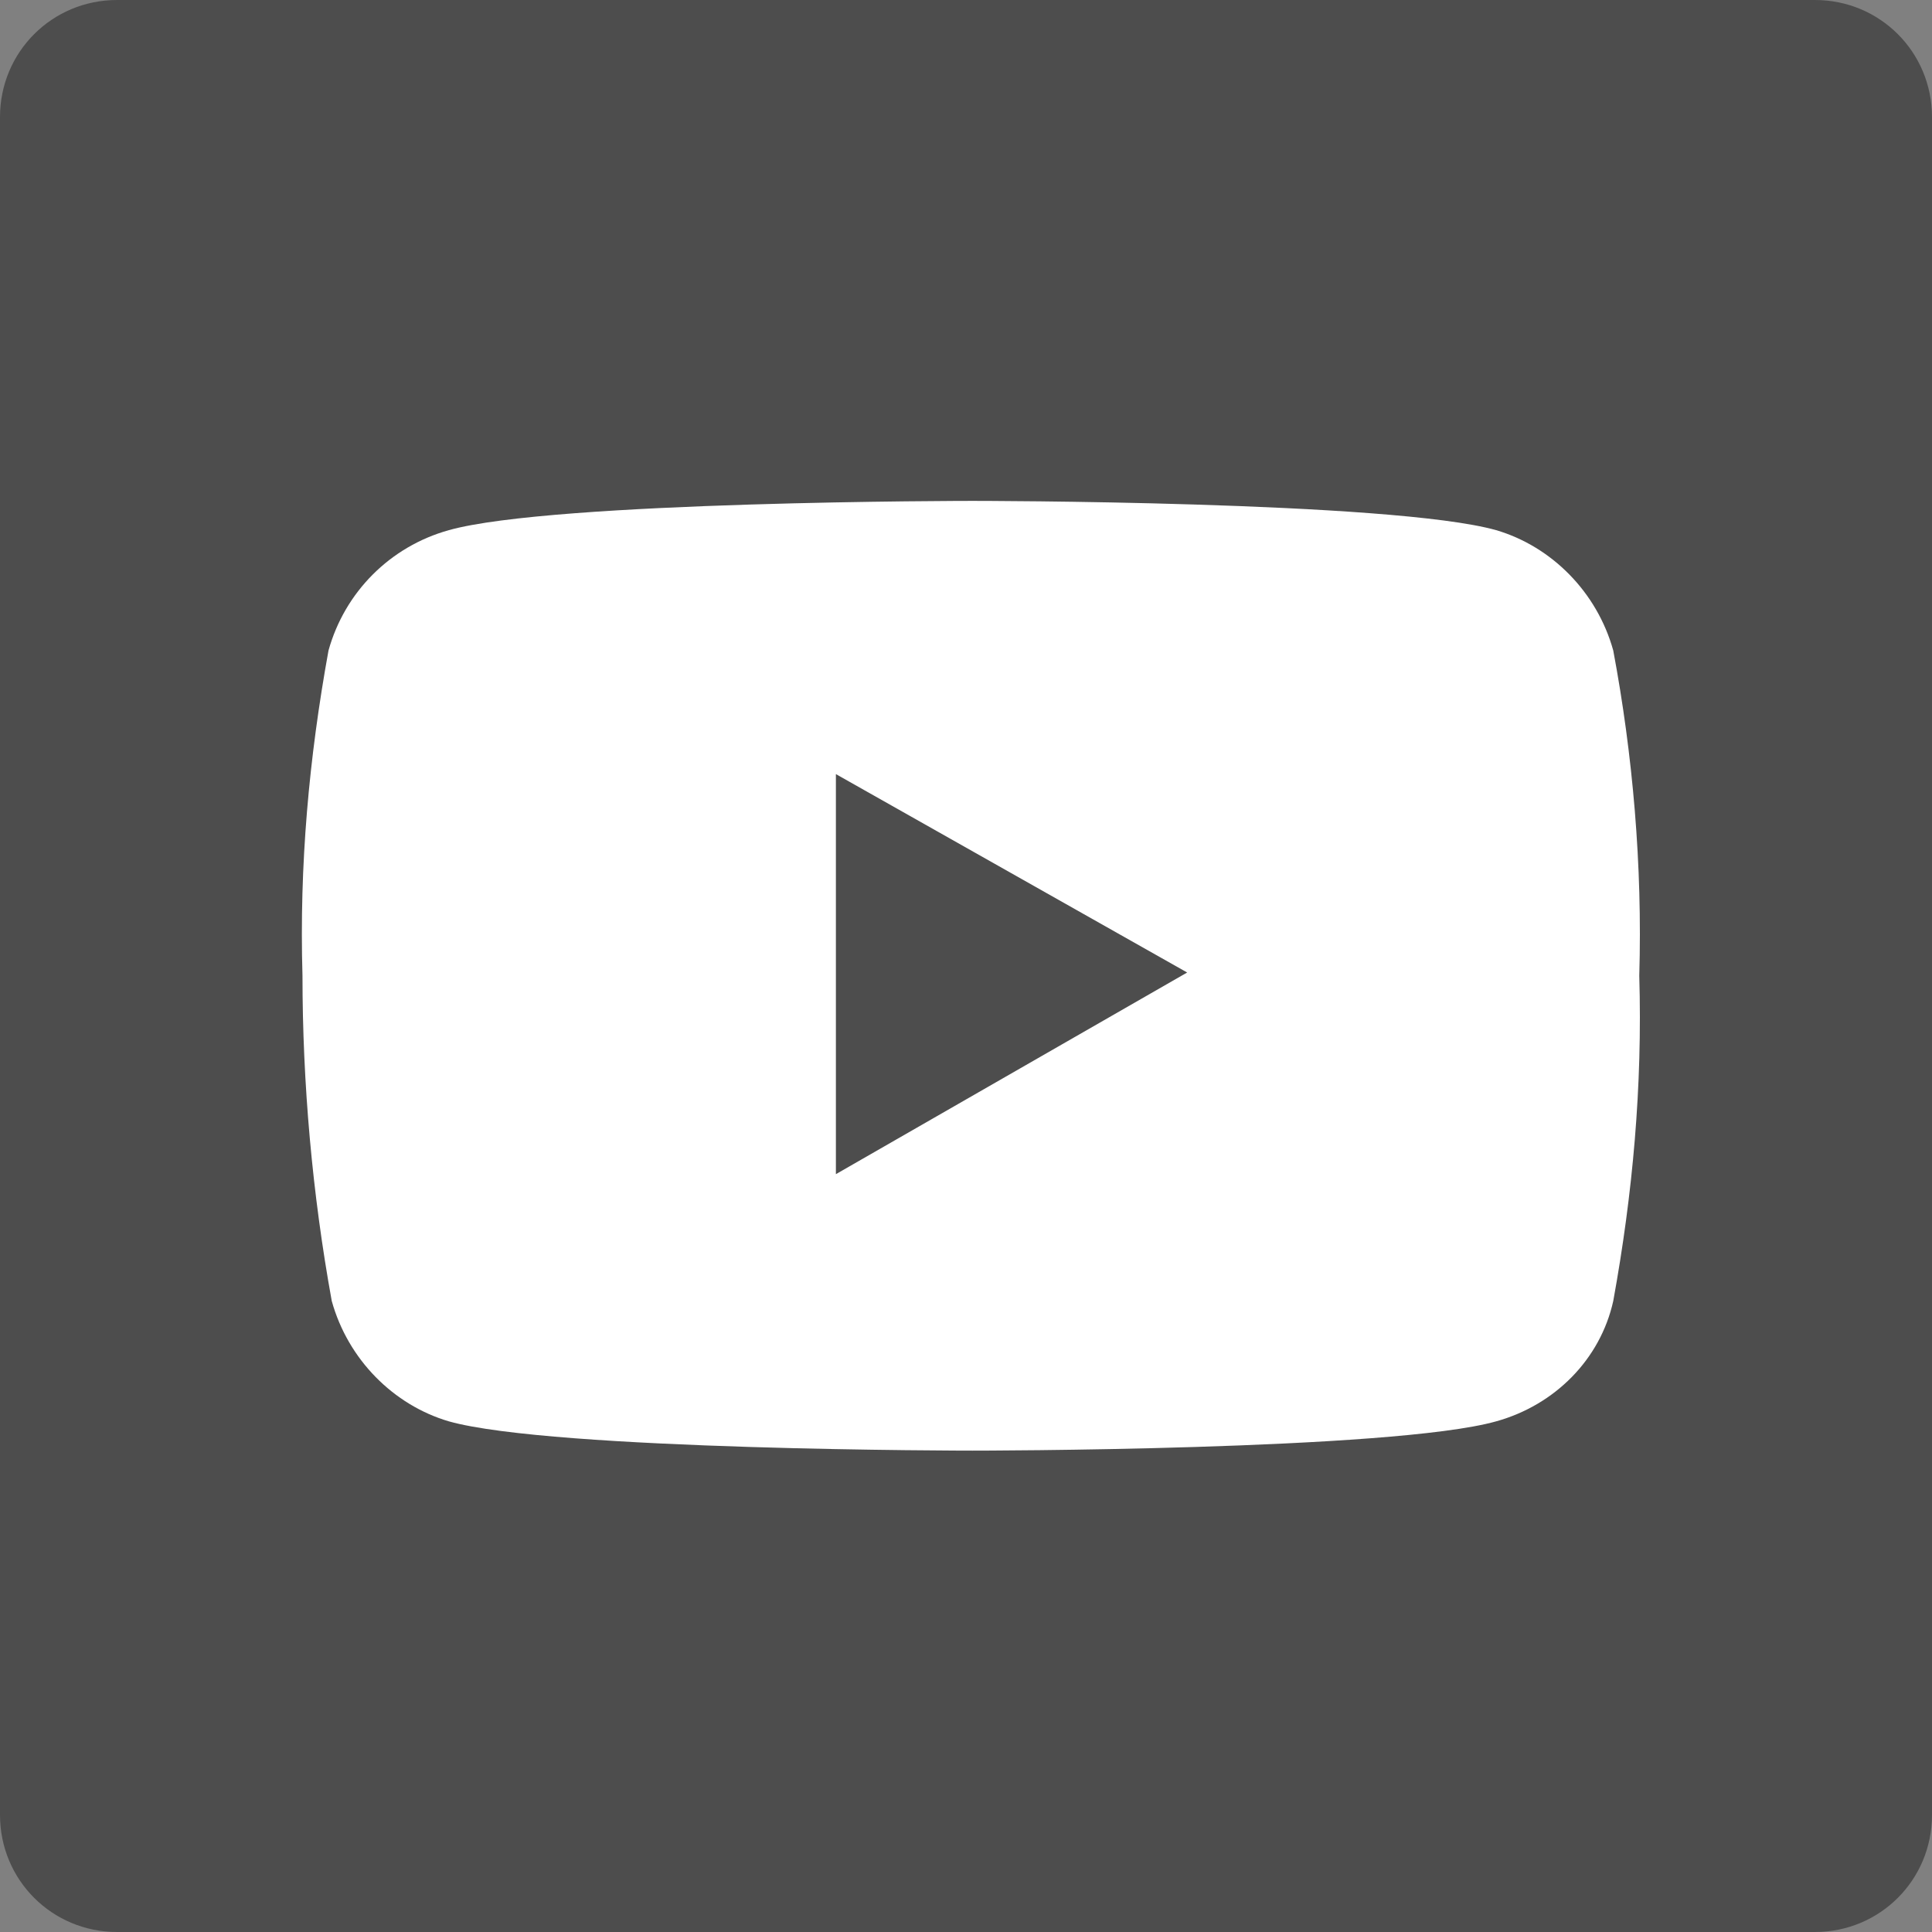 <svg xmlns="http://www.w3.org/2000/svg" viewBox="0 0 59.4 59.4"><rect x="0" y="0" width="59.4" height="59.4" fill="#808080" stroke="none"/><path d="M3.6 0h52.2c2 0 3.6 1.6 3.6 3.6v52.2c0 2-1.6 3.6-3.6 3.6H3.6c-2 0-3.6-1.6-3.6-3.6V3.6C0 1.6 1.6 0 3.6 0z" fill="#4d4d4d"/><path d="M49.6 20c-.5-1.8-1.9-3.2-3.6-3.7-3.2-.9-16.1-.9-16.1-.9s-12.9 0-16.1.9c-1.8.5-3.2 1.9-3.7 3.7-.6 3.3-.9 6.6-.8 10 0 3.3.3 6.7.9 10 .5 1.8 1.9 3.2 3.6 3.7 3.2.9 16.1.9 16.1.9s12.9 0 16.1-.9c1.8-.5 3.2-1.9 3.6-3.7.6-3.3.9-6.6.8-10 .1-3.4-.2-6.8-.8-10zM25.7 36.1V23.8l10.8 6.1-10.8 6.2z" fill="#fff"/></svg>

